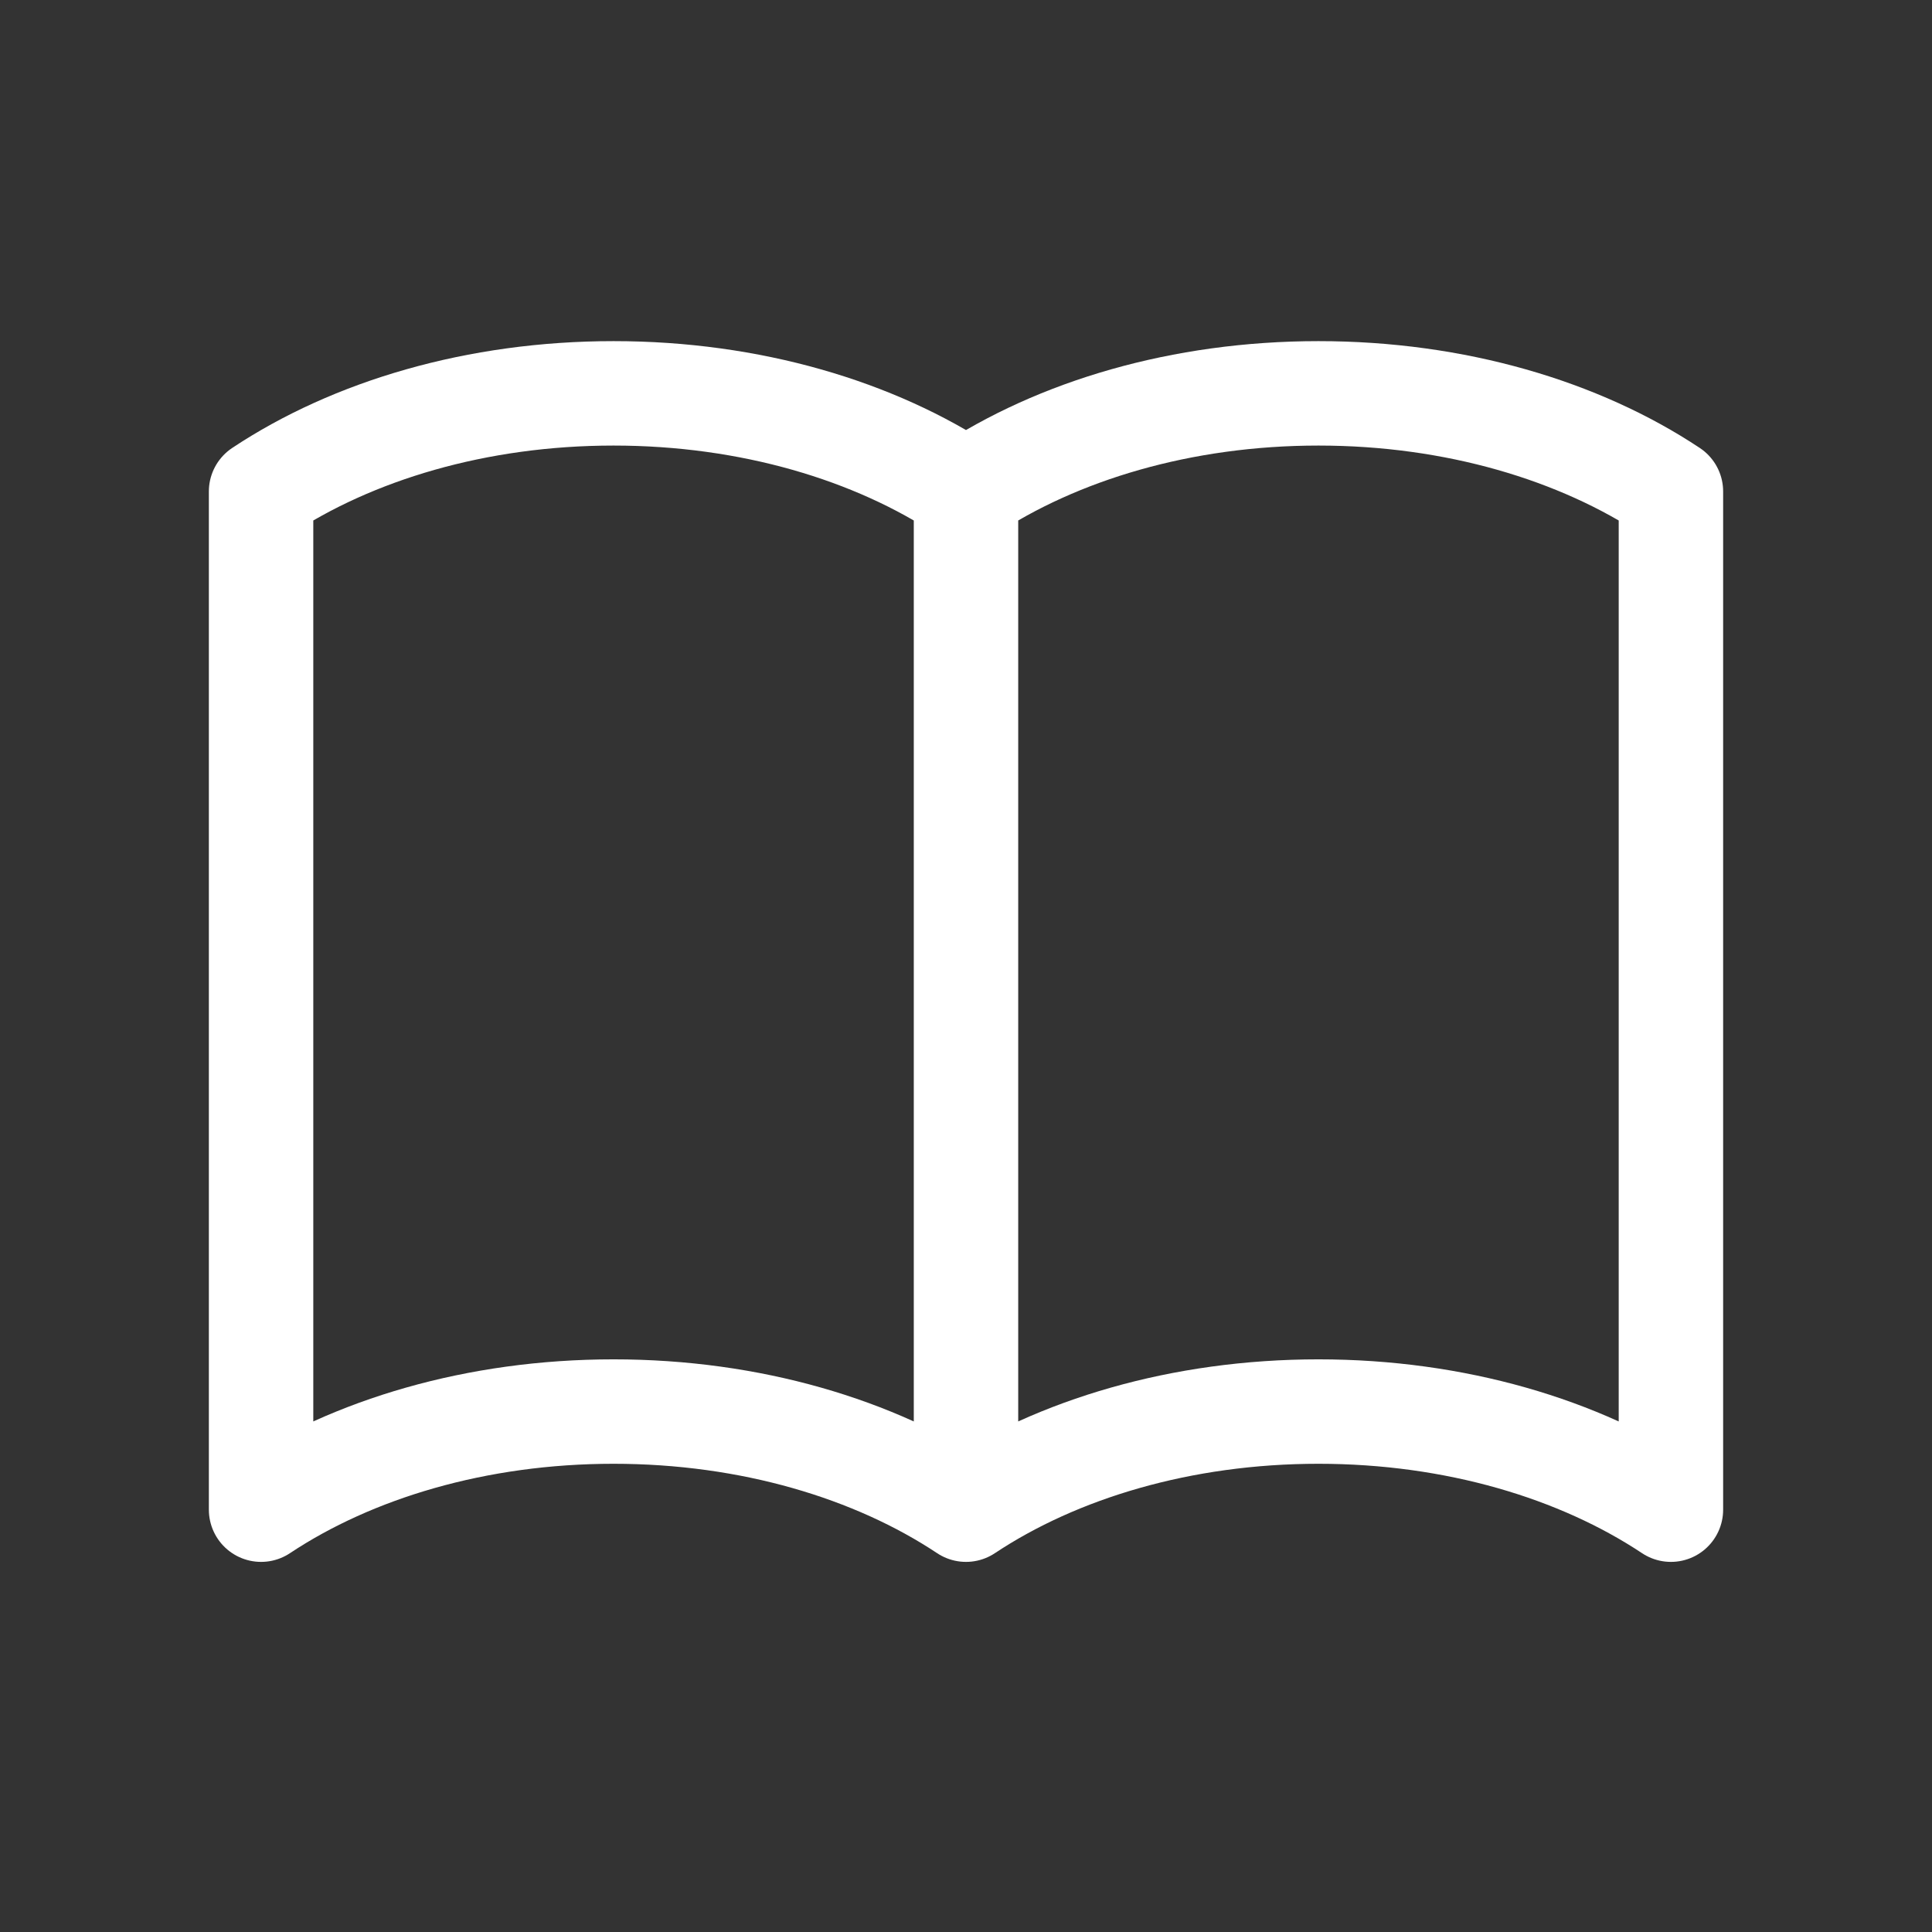 <svg width="37" height="37" viewBox="0 0 37 37" fill="none" xmlns="http://www.w3.org/2000/svg">
<rect x="0" y="0" width="37" height="37" fill="#333333" stroke="none"/>
<path d="M18.5 9.412V28.912M18.5 9.412C16.748 8.248 14.37 7.533 11.75 7.533C9.13 7.533 6.752 8.248 5 9.412V28.912C6.752 27.748 9.13 27.033 11.75 27.033C14.37 27.033 16.748 27.748 18.5 28.912M18.5 9.412C20.252 8.248 22.63 7.533 25.25 7.533C27.87 7.533 30.248 8.248 32 9.412V28.912C30.248 27.748 27.87 27.033 25.25 27.033C22.63 27.033 20.252 27.748 18.5 28.912" stroke="white" stroke-width="2" stroke-linecap="round" stroke-linejoin="round"/>
</svg>
